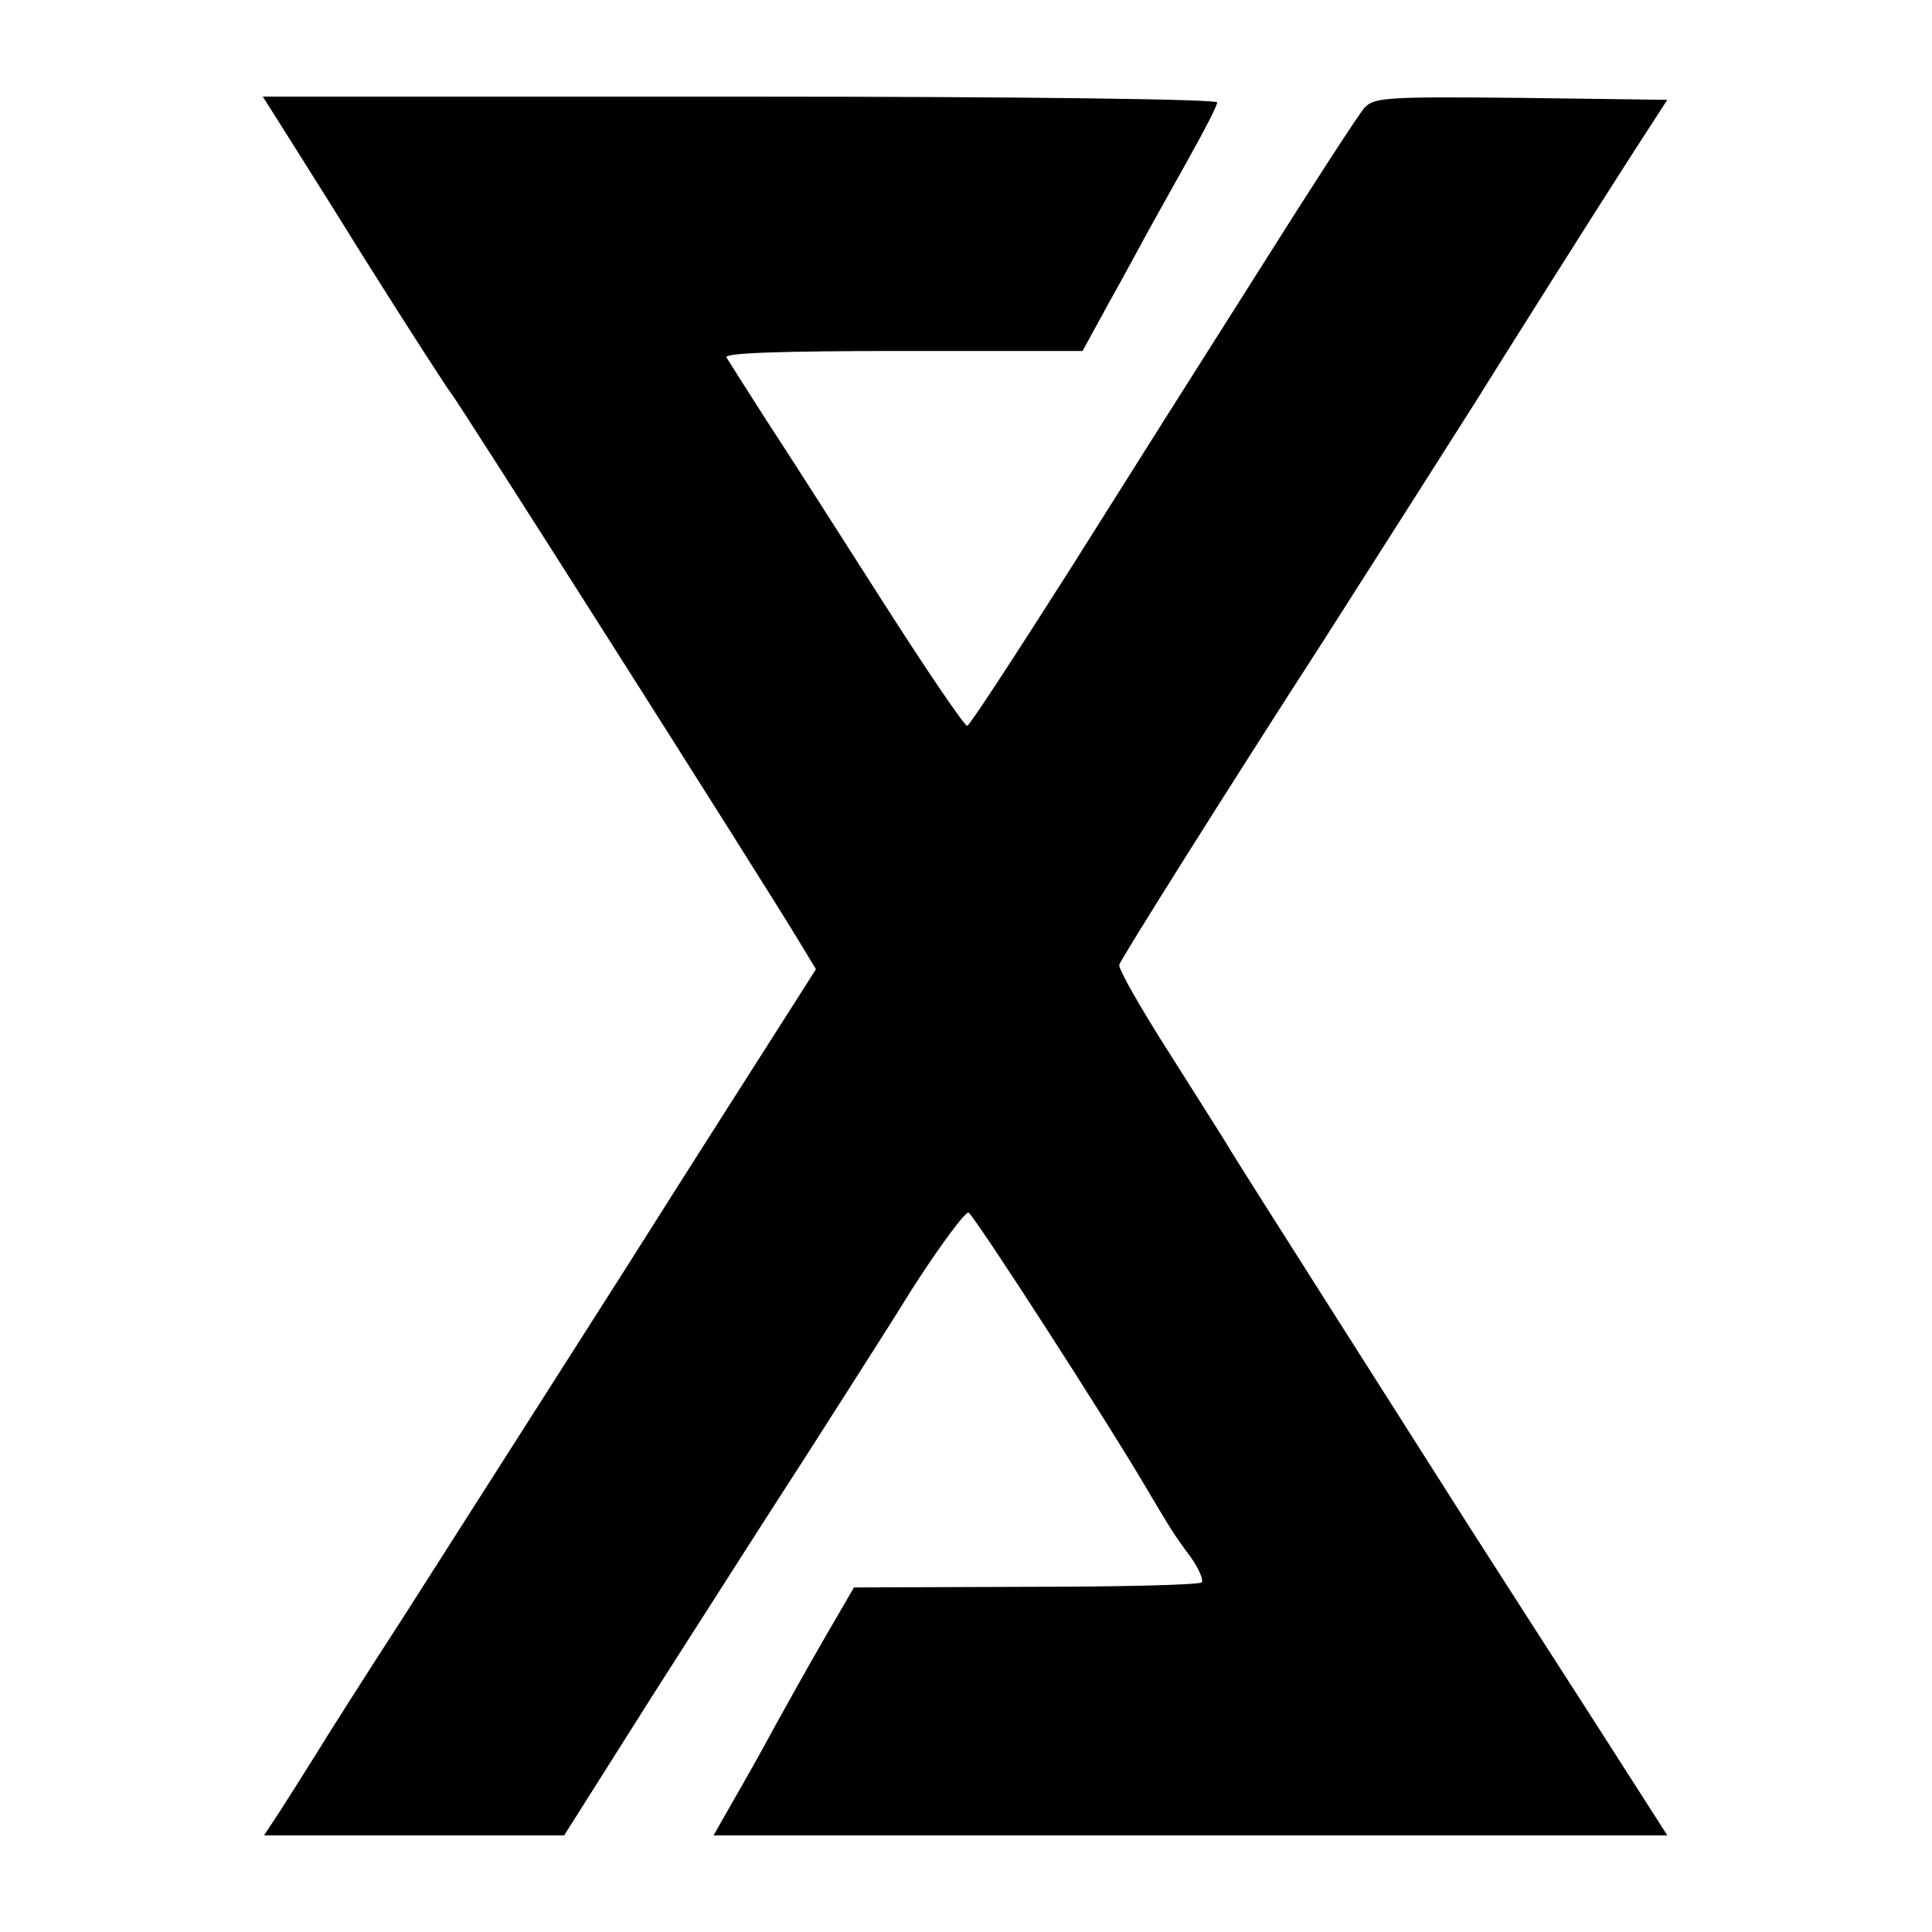 <?xml version="1.0" standalone="no"?>
<!DOCTYPE svg PUBLIC "-//W3C//DTD SVG 20010904//EN"
 "http://www.w3.org/TR/2001/REC-SVG-20010904/DTD/svg10.dtd">
<svg version="1.0" xmlns="http://www.w3.org/2000/svg"
 width="300pt" height="300pt" viewBox="0 0 300 300"
 preserveAspectRatio="xMidYMid meet">
<g transform="translate(0,300) scale(0.1,-0.1)"
fill="#000000" stroke="none">
<path d="M422 2828 c8 -13 73 -115 143 -228 71 -113 132 -207 135 -210 6 -5
480 -751 541 -852 l26 -43 -35 -55 c-19 -30 -140 -219 -267 -420 -128 -201
-280 -439 -338 -530 -59 -91 -120 -187 -137 -215 -17 -27 -42 -67 -55 -87
l-25 -38 233 0 233 0 141 223 c78 122 182 285 232 362 49 77 125 195 167 263
43 67 83 121 88 119 8 -3 216 -325 278 -431 35 -59 41 -69 67 -104 13 -18 20
-36 17 -39 -3 -4 -126 -7 -273 -7 l-267 -1 -47 -81 c-26 -45 -60 -106 -76
-135 -16 -30 -44 -80 -62 -111 l-33 -58 740 0 741 0 -112 175 c-62 96 -149
232 -194 302 -115 181 -355 558 -373 588 -8 14 -51 81 -95 151 -44 69 -79 130
-77 136 2 8 169 274 317 503 60 94 213 334 235 369 34 55 193 307 244 386 l55
85 -227 3 c-205 2 -228 1 -243 -15 -9 -10 -81 -121 -161 -248 -80 -126 -214
-338 -297 -470 -84 -132 -155 -241 -159 -242 -4 -1 -63 86 -132 194 -69 108
-150 235 -181 282 -30 47 -58 91 -61 96 -4 7 85 10 273 10 l280 0 41 75 c23
41 51 93 63 115 12 22 41 73 63 113 23 41 42 78 42 83 0 5 -302 9 -741 9
l-741 0 14 -22z"/>
</g>
</svg>
